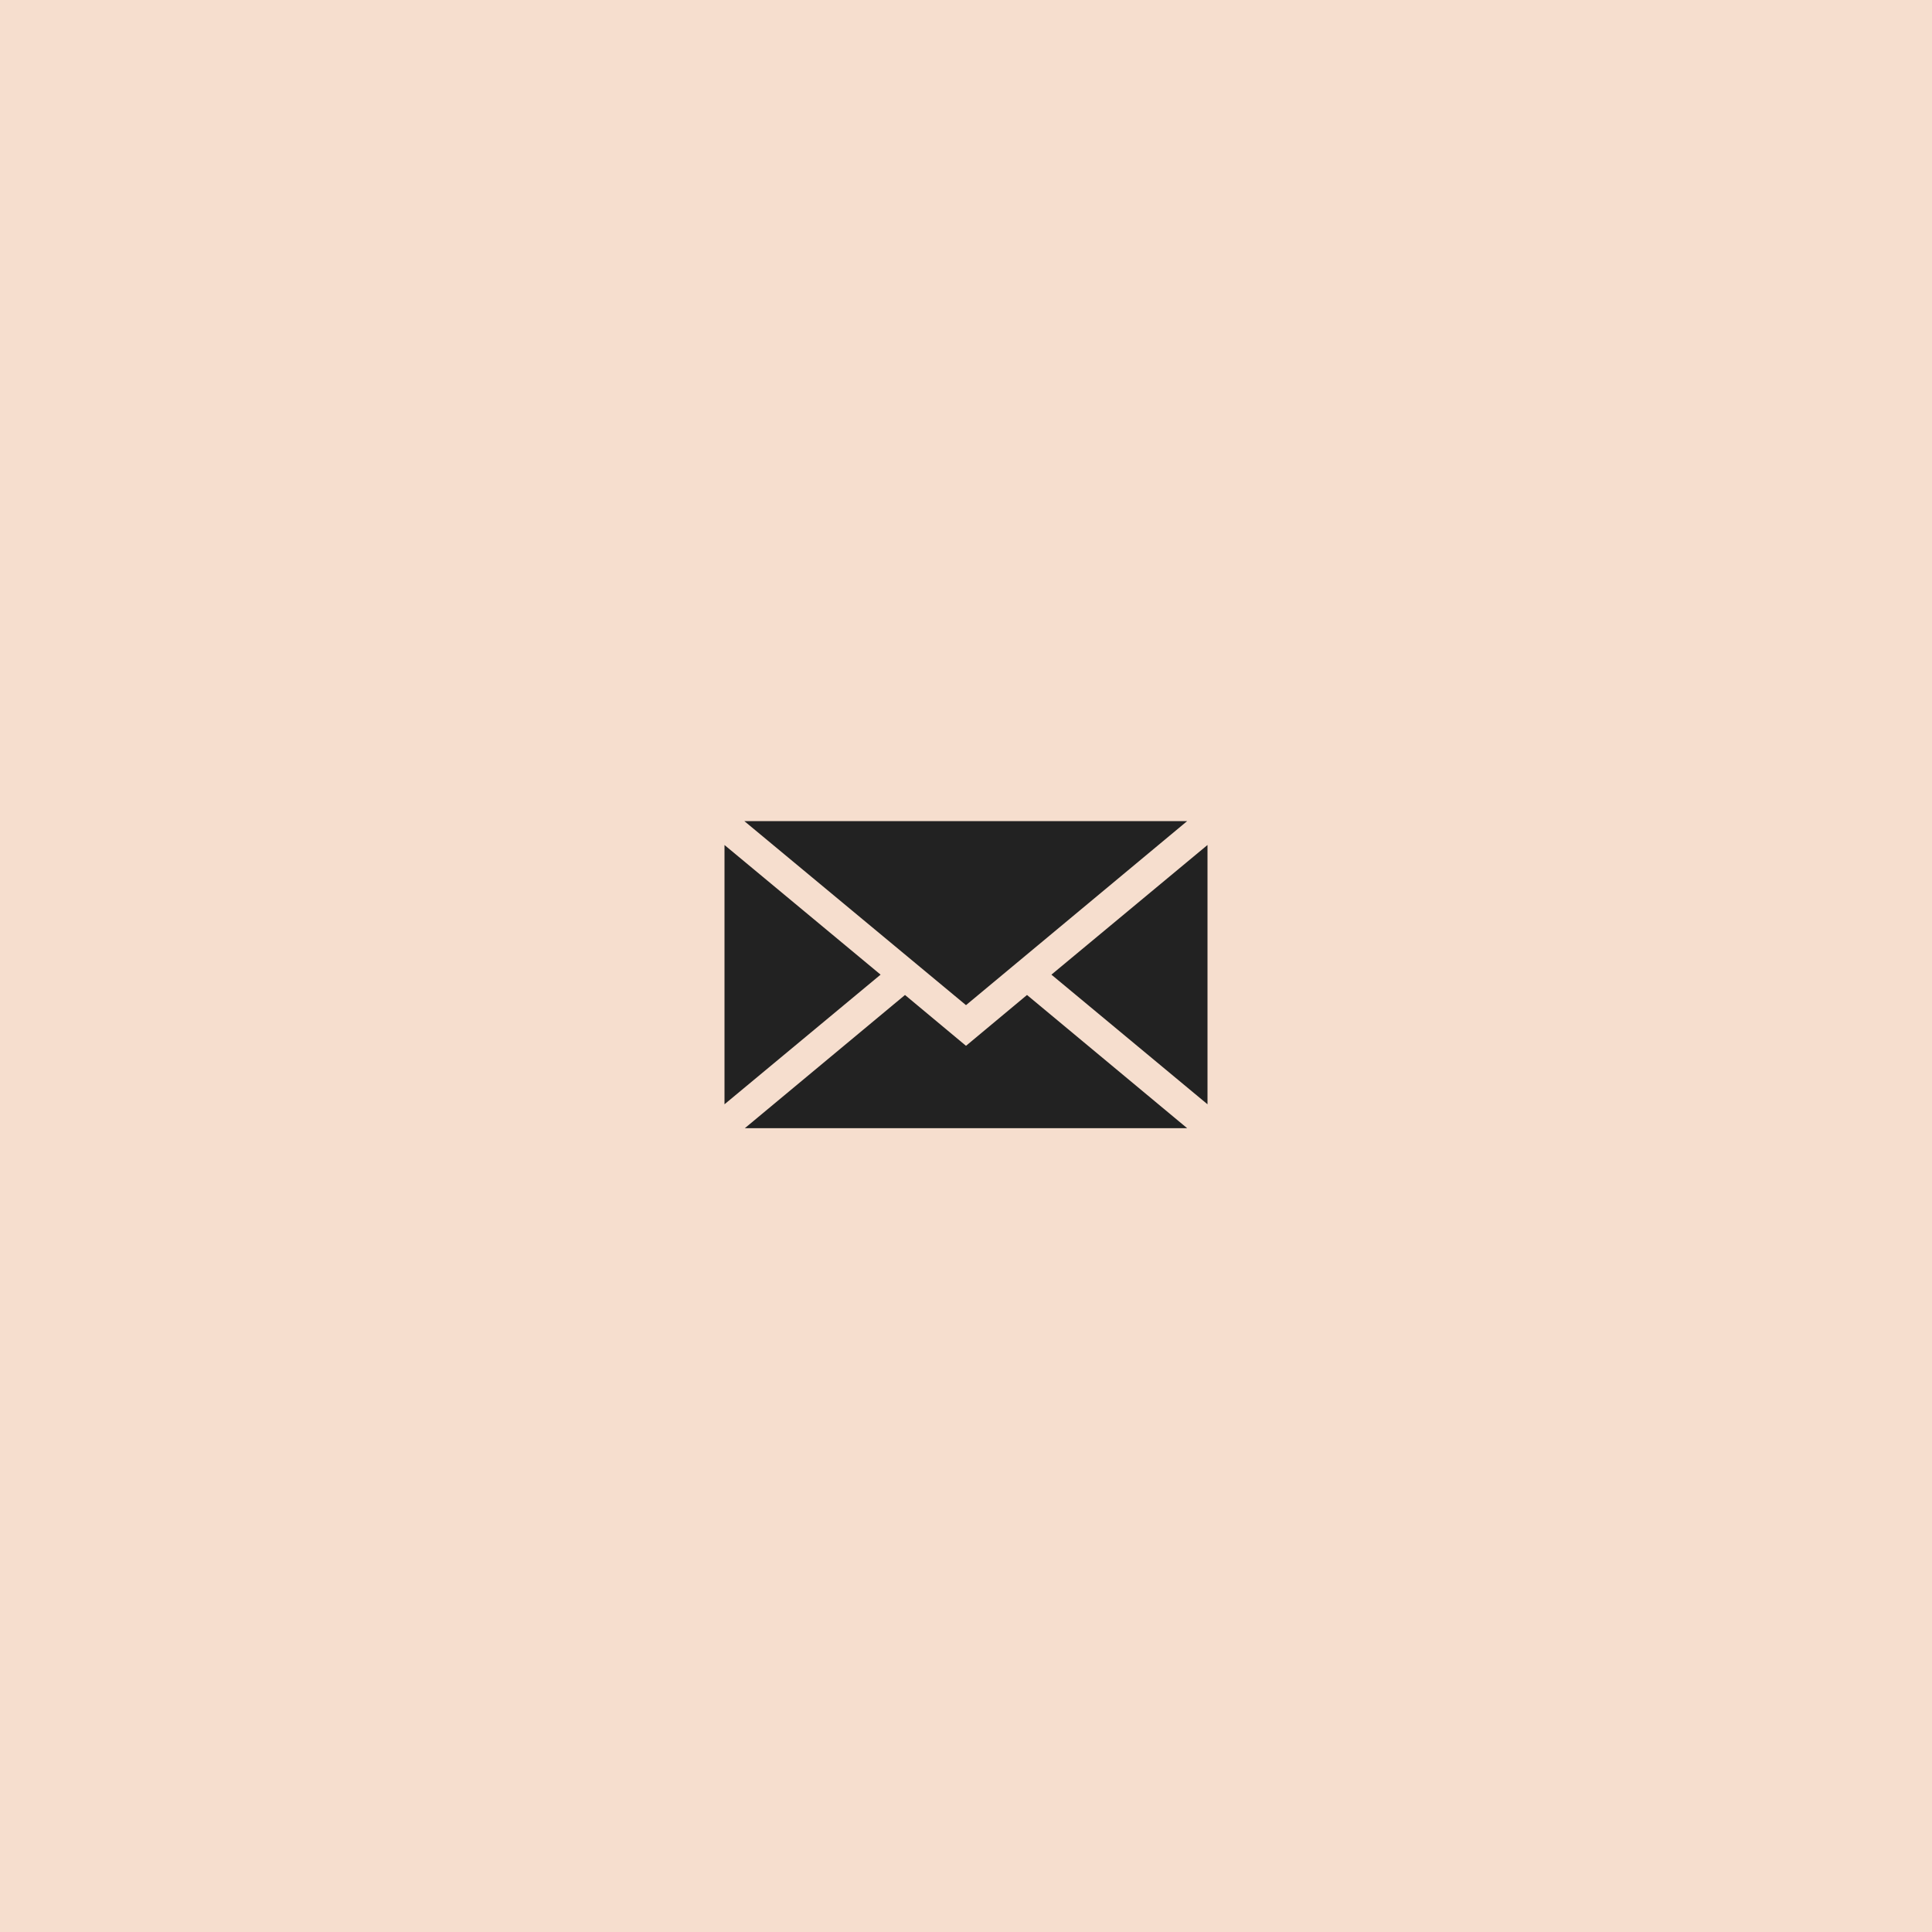 <svg width="80" height="80" xmlns="http://www.w3.org/2000/svg"><g id="Symbols" stroke="none" stroke-width="1" fill="none" fill-rule="evenodd"><g id="Email-/-Square-/-Peach" fill-rule="nonzero"><g id="email"><path id="social-bg" fill="#F6DECE" d="M0 0h80v80H0z"/><path d="M30 34.99l6.463 5.368L30 45.726V34.99zM49.158 34L40 41.621 30.821 34h18.337zM40 43.305l2.526-2.105 6.632 5.516H30.842l6.632-5.516L40 43.305zm3.537-2.947L50 34.989v10.737l-6.463-5.368z" fill="#222"/></g></g></g></svg>